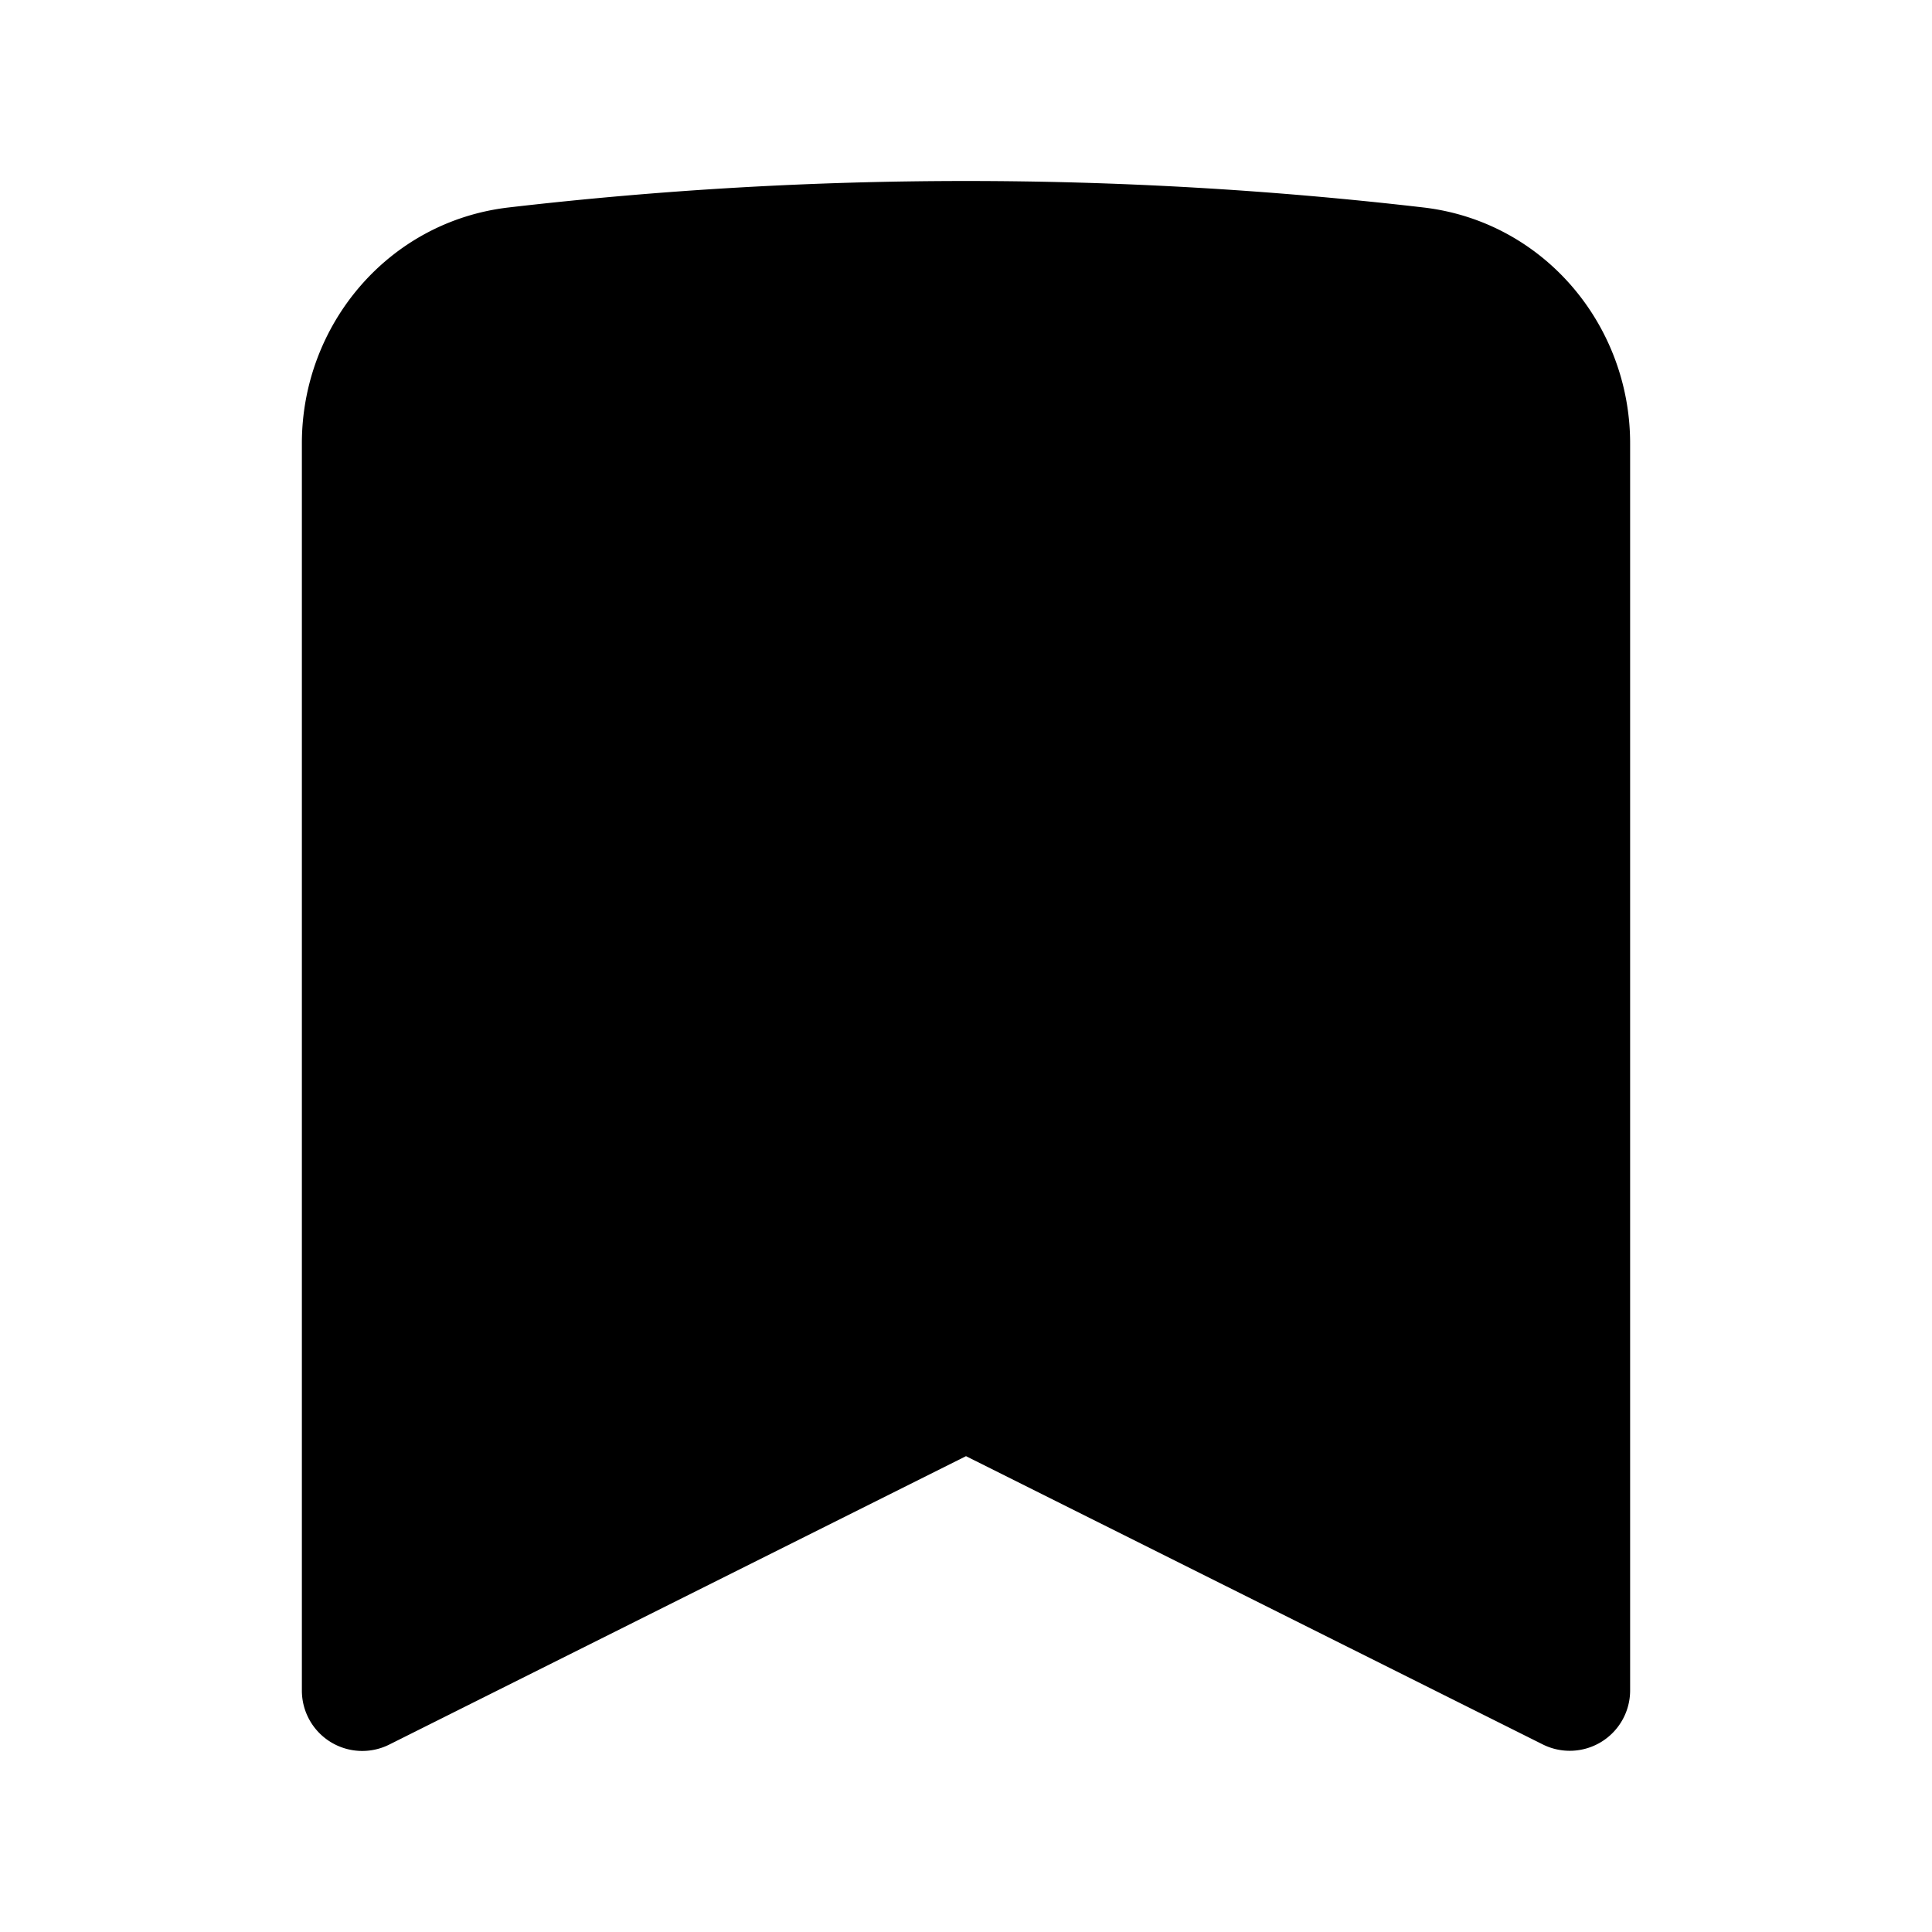 <svg xmlns="http://www.w3.org/2000/svg" viewBox="0 0 24 24" fill="currentColor" aria-hidden="true">
  <path fill-rule="evenodd" d="M6.32 2.577a49.255 49.255 0 0111.36 0c1.497.174 2.57 1.46 2.57 2.93V21a.75.75 0 01-1.085.67L12 18.089l-7.165 3.583A.75.75 0 013.75 21V5.507c0-1.47 1.073-2.756 2.57-2.93z" clip-rule="evenodd"/>
</svg>
